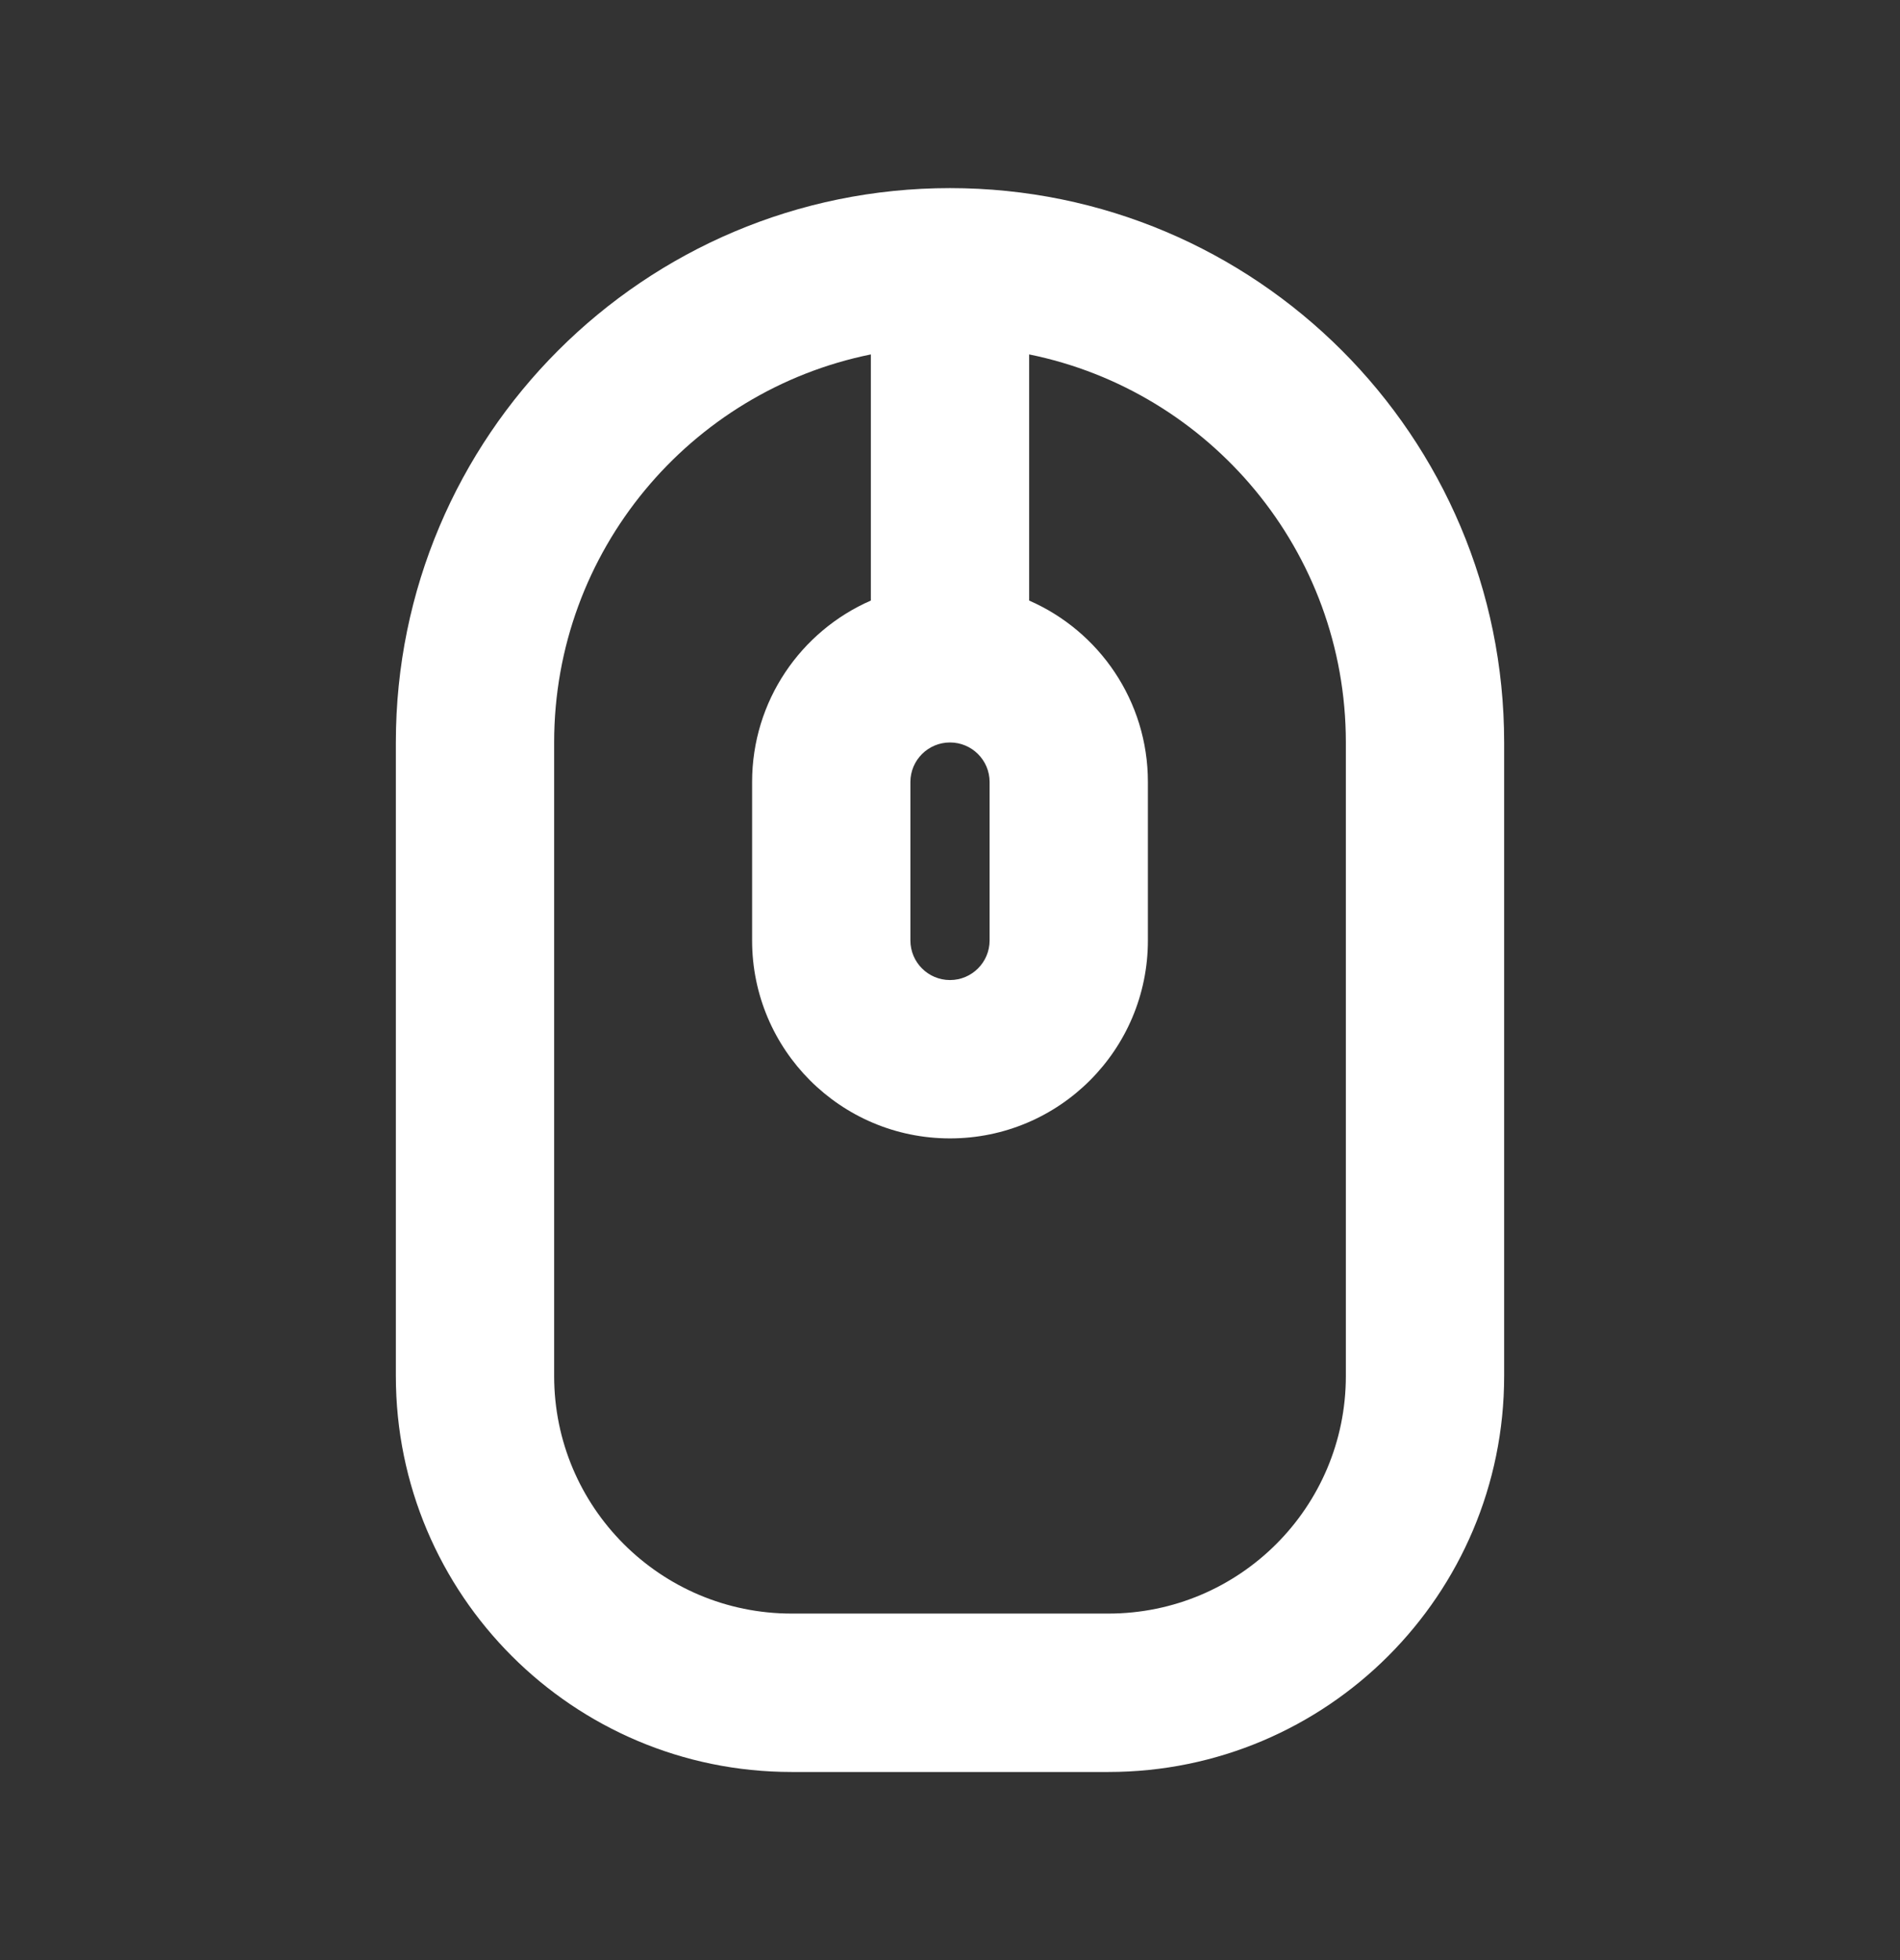 <svg width="32" height="33" viewBox="0 0 32 33" fill="none" xmlns="http://www.w3.org/2000/svg">
<rect x="0" y="0" width="32" height="33" fill="#333333" stroke="none"/>
<path fill-rule="evenodd" clip-rule="evenodd" d="M6.667 23.166L6.667 12.5C6.667 7.345 10.845 3.167 16 3.167C21.155 3.167 25.333 7.345 25.333 12.5L25.333 23.166C25.333 26.848 22.349 29.833 18.667 29.833H13.333C9.651 29.833 6.667 26.848 6.667 23.166ZM14.667 5.967C11.624 6.584 9.333 9.275 9.333 12.5L9.333 23.166C9.333 25.376 11.124 27.166 13.333 27.166H18.667C20.876 27.166 22.667 25.376 22.667 23.166L22.667 12.5C22.667 9.275 20.376 6.584 17.333 5.967V10.111C18.511 10.625 19.333 11.8 19.333 13.166V15.833C19.333 17.674 17.841 19.166 16 19.166C14.159 19.166 12.667 17.674 12.667 15.833V13.166C12.667 11.8 13.489 10.625 14.667 10.111L14.667 5.967ZM16 12.5C15.632 12.5 15.333 12.798 15.333 13.166V15.833C15.333 16.201 15.632 16.5 16 16.5C16.368 16.5 16.667 16.201 16.667 15.833V13.166C16.667 12.798 16.368 12.5 16 12.5Z" fill="white"/>
</svg>

